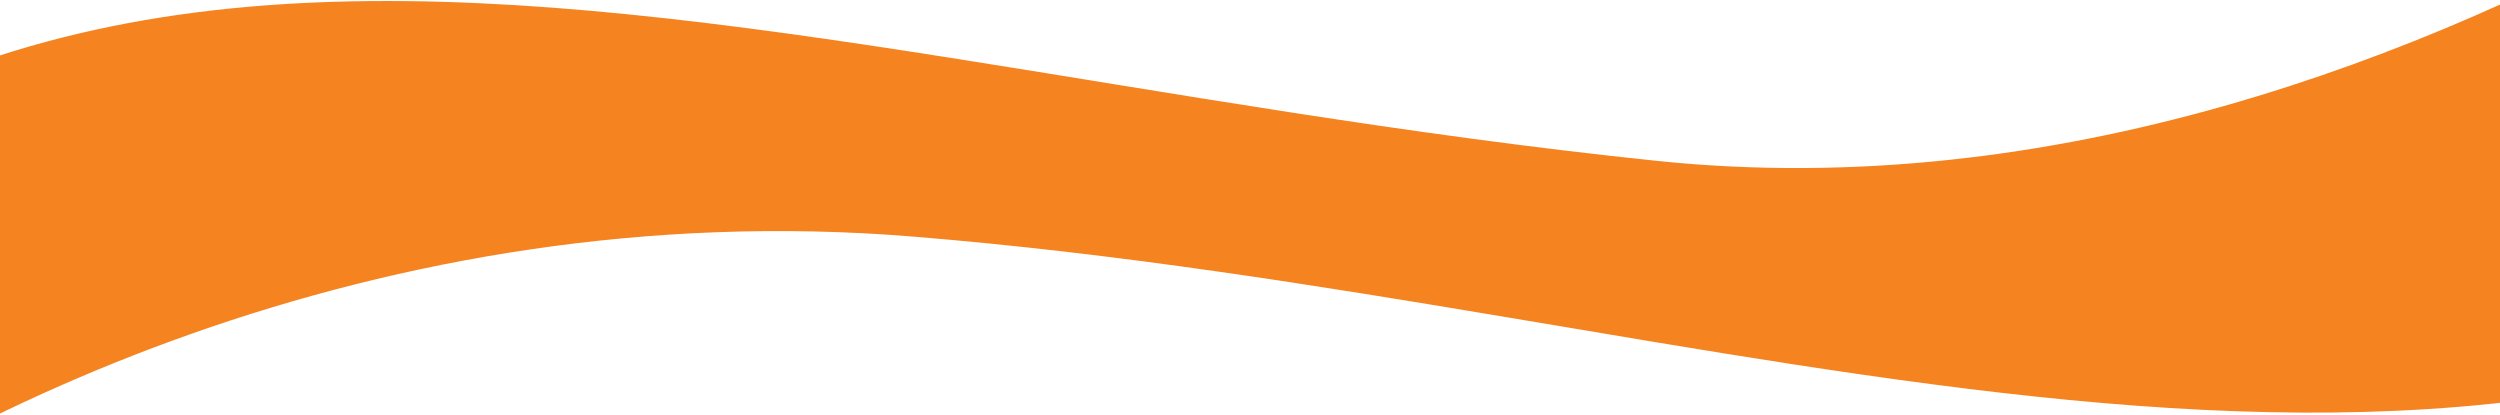 <svg xmlns="http://www.w3.org/2000/svg" viewBox="0 0 348.54 57.89"><path d="M-43.06 84.42c33-26.5 96.48-57.45 170.18-51.45 114.7 9.3 215.6 53.28 299.6-5.42s10.61-84.92 10.61-84.92-95.57 91.28-206.31 79.8C89.66 7.76-13.06-43.28-87.66 86.12" style="fill:#f58420;stroke-width:0"/></svg>